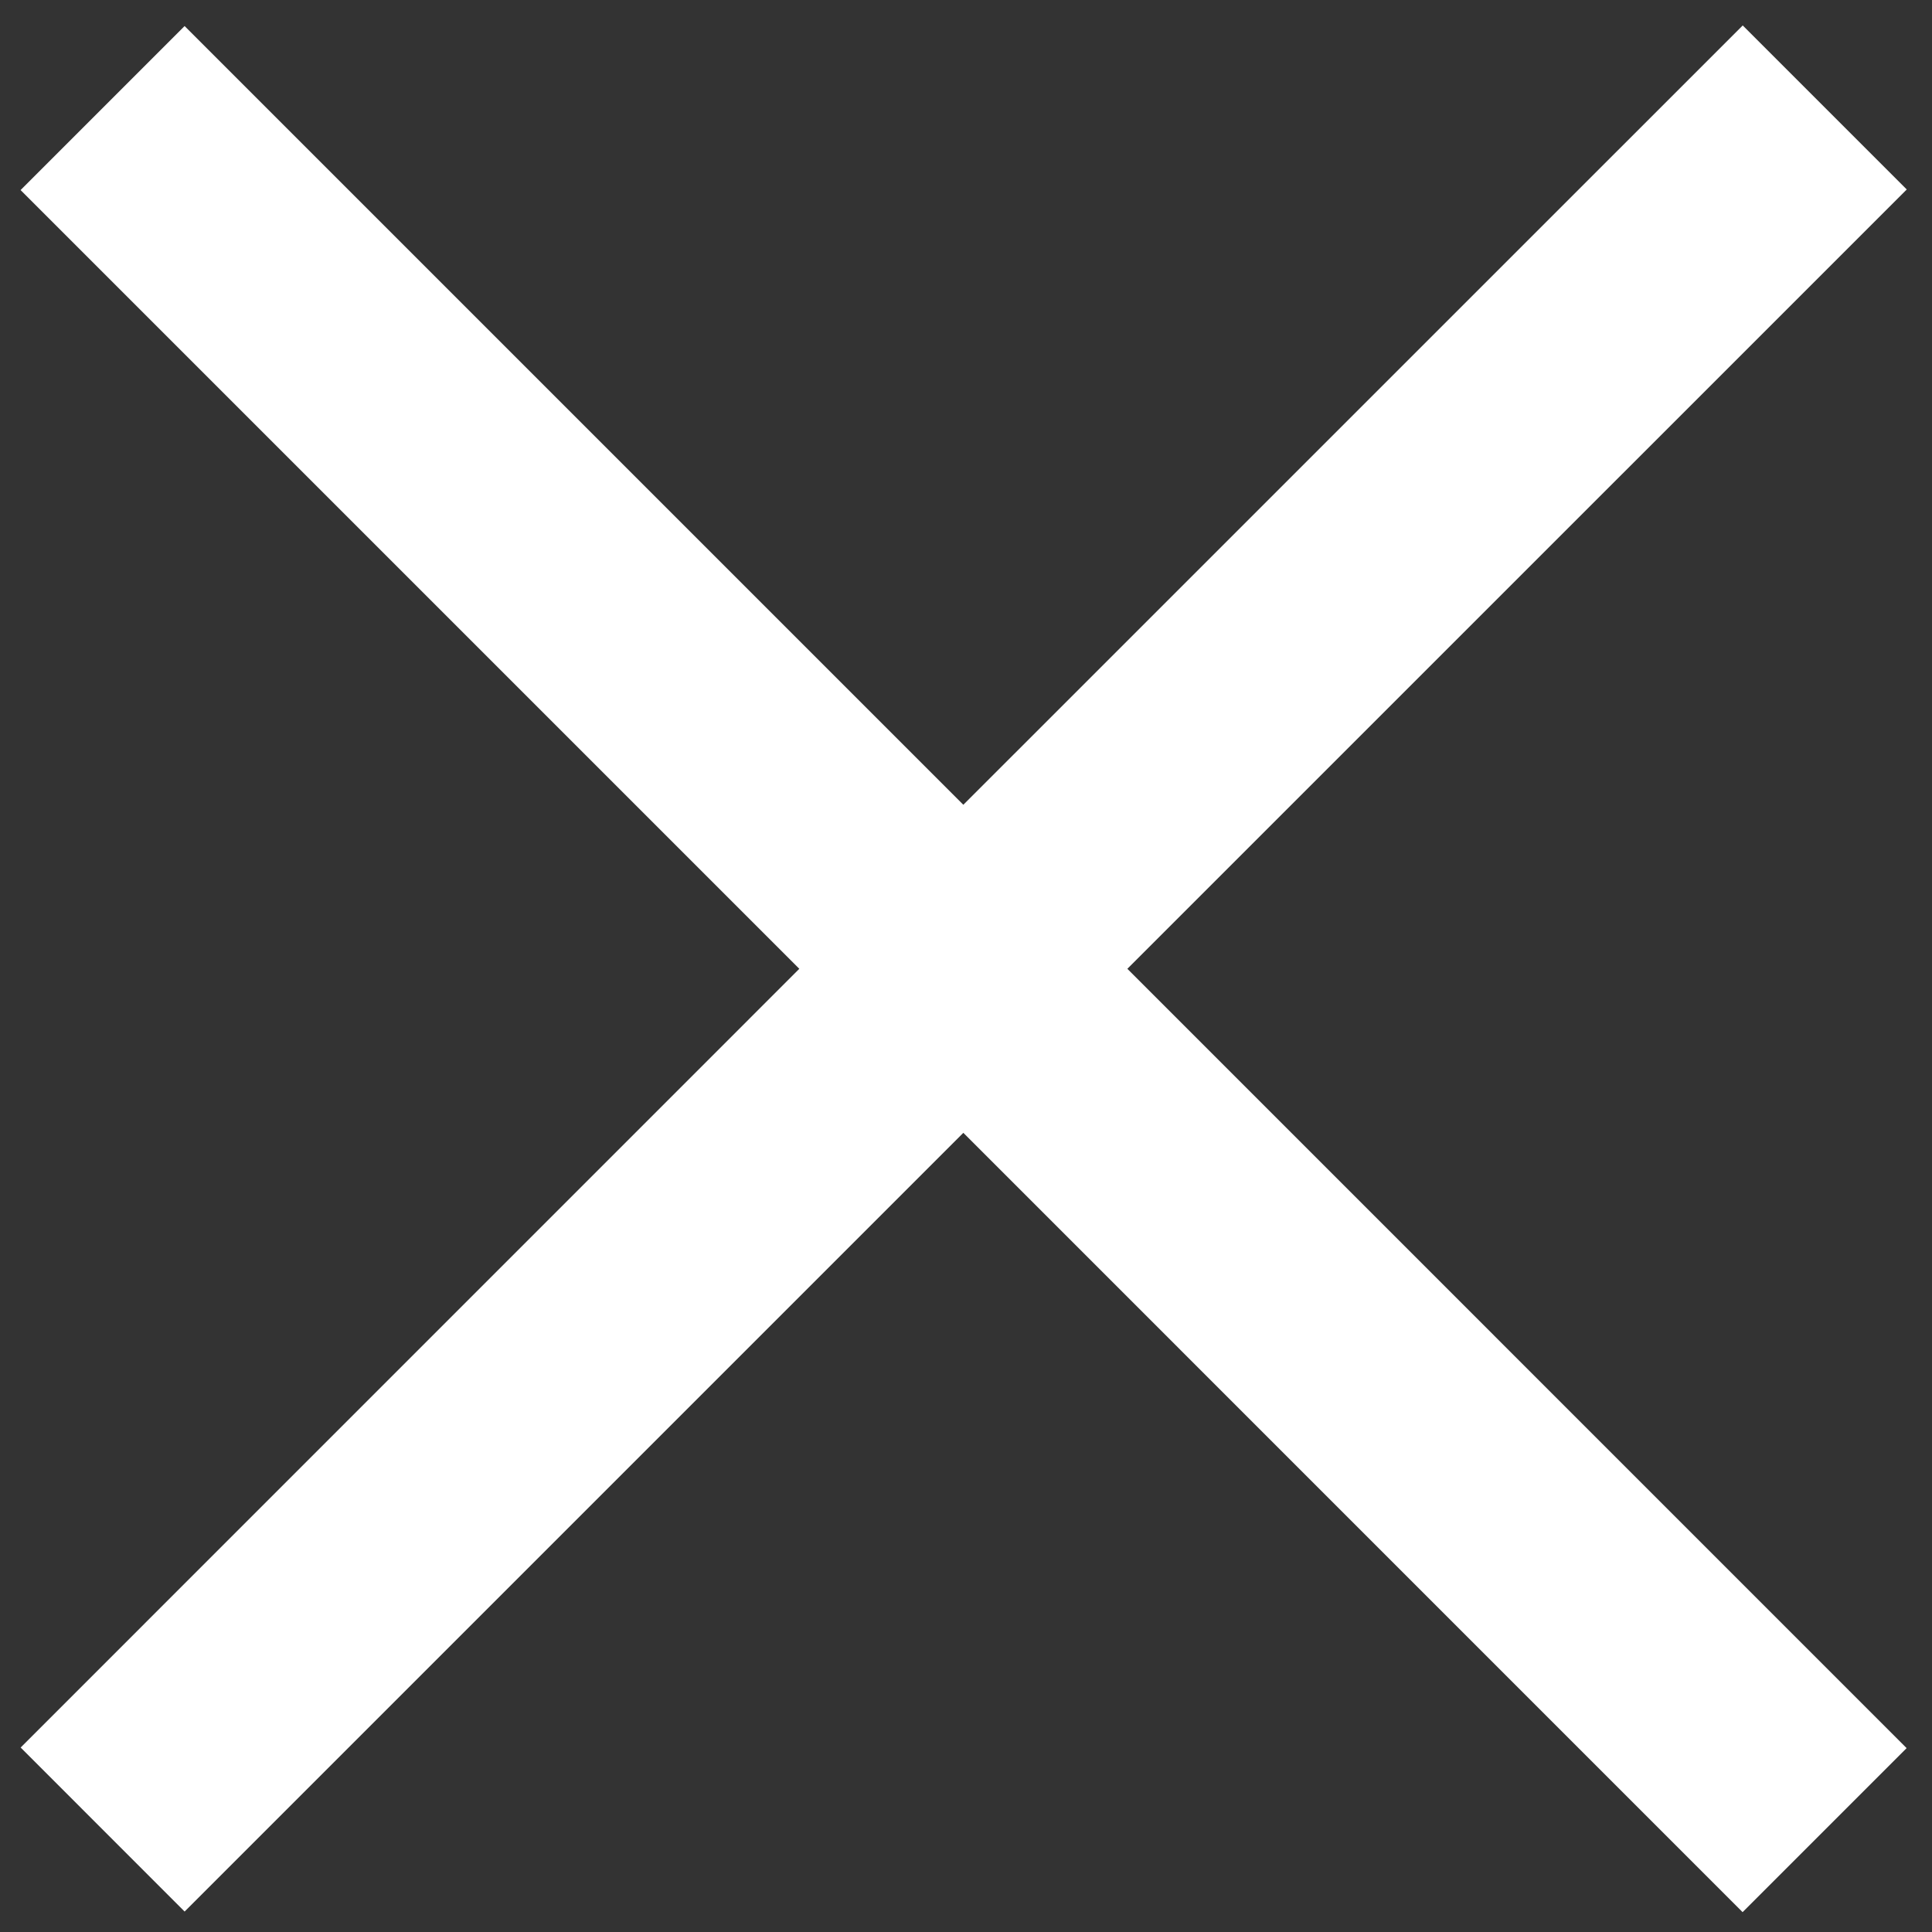<?xml version="1.0" encoding="UTF-8"?> <svg xmlns="http://www.w3.org/2000/svg" width="29" height="29" viewBox="0 0 29 29" fill="none"><rect x="0" y="0" width="29" height="29" fill="#333333" stroke="none"/><path d="M28.621 2.844L16.922 14.542L28.619 26.24L26.157 28.702L14.46 17.004L2.771 28.693L0.31 26.231L11.998 14.542L0.309 2.853L2.771 0.391L14.46 12.08L26.159 0.382L28.621 2.844Z" fill="white"></path></svg> 